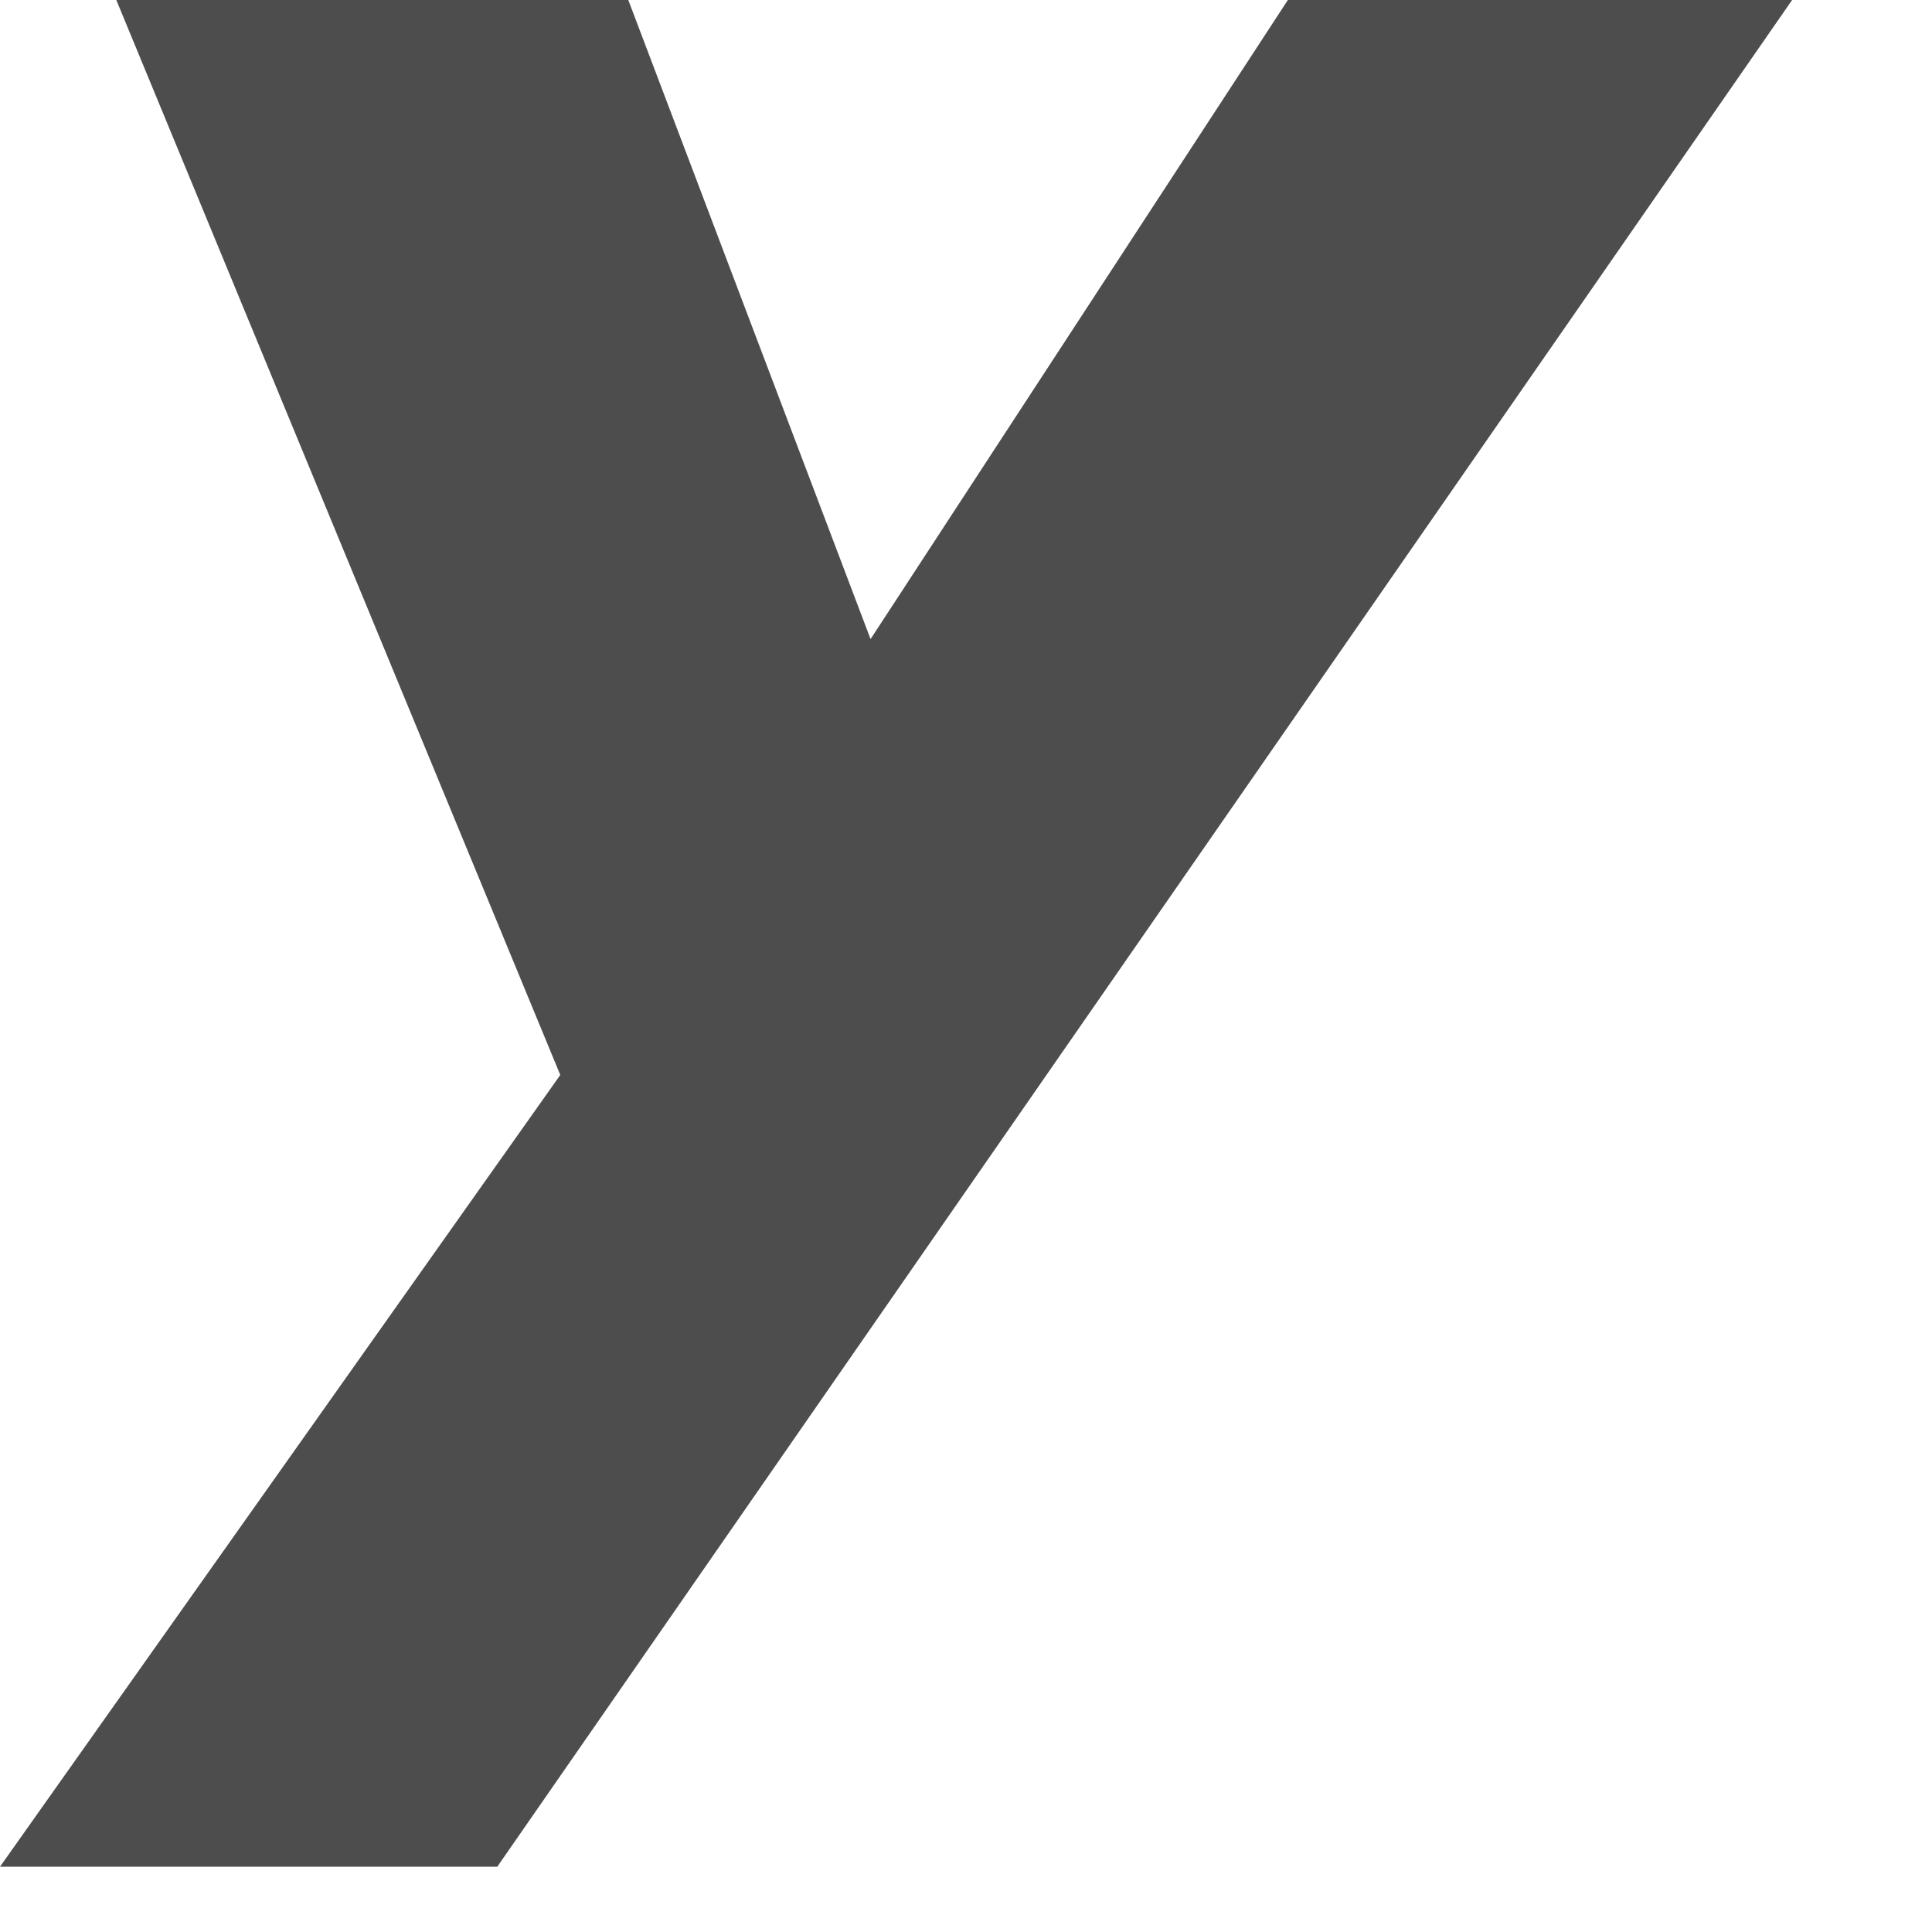 <?xml version="1.0" encoding="utf-8"?>
<svg xmlns="http://www.w3.org/2000/svg" fill="none" height="100%" overflow="visible" preserveAspectRatio="none" style="display: block;" viewBox="0 0 5 5" width="100%">
<path d="M0.301 0H1.626L2.253 1.654L3.333 0H4.638L1.287 4.831H0L1.45 2.782L0.301 0Z" fill="#4D4D4D" id="Vector"/>
</svg>